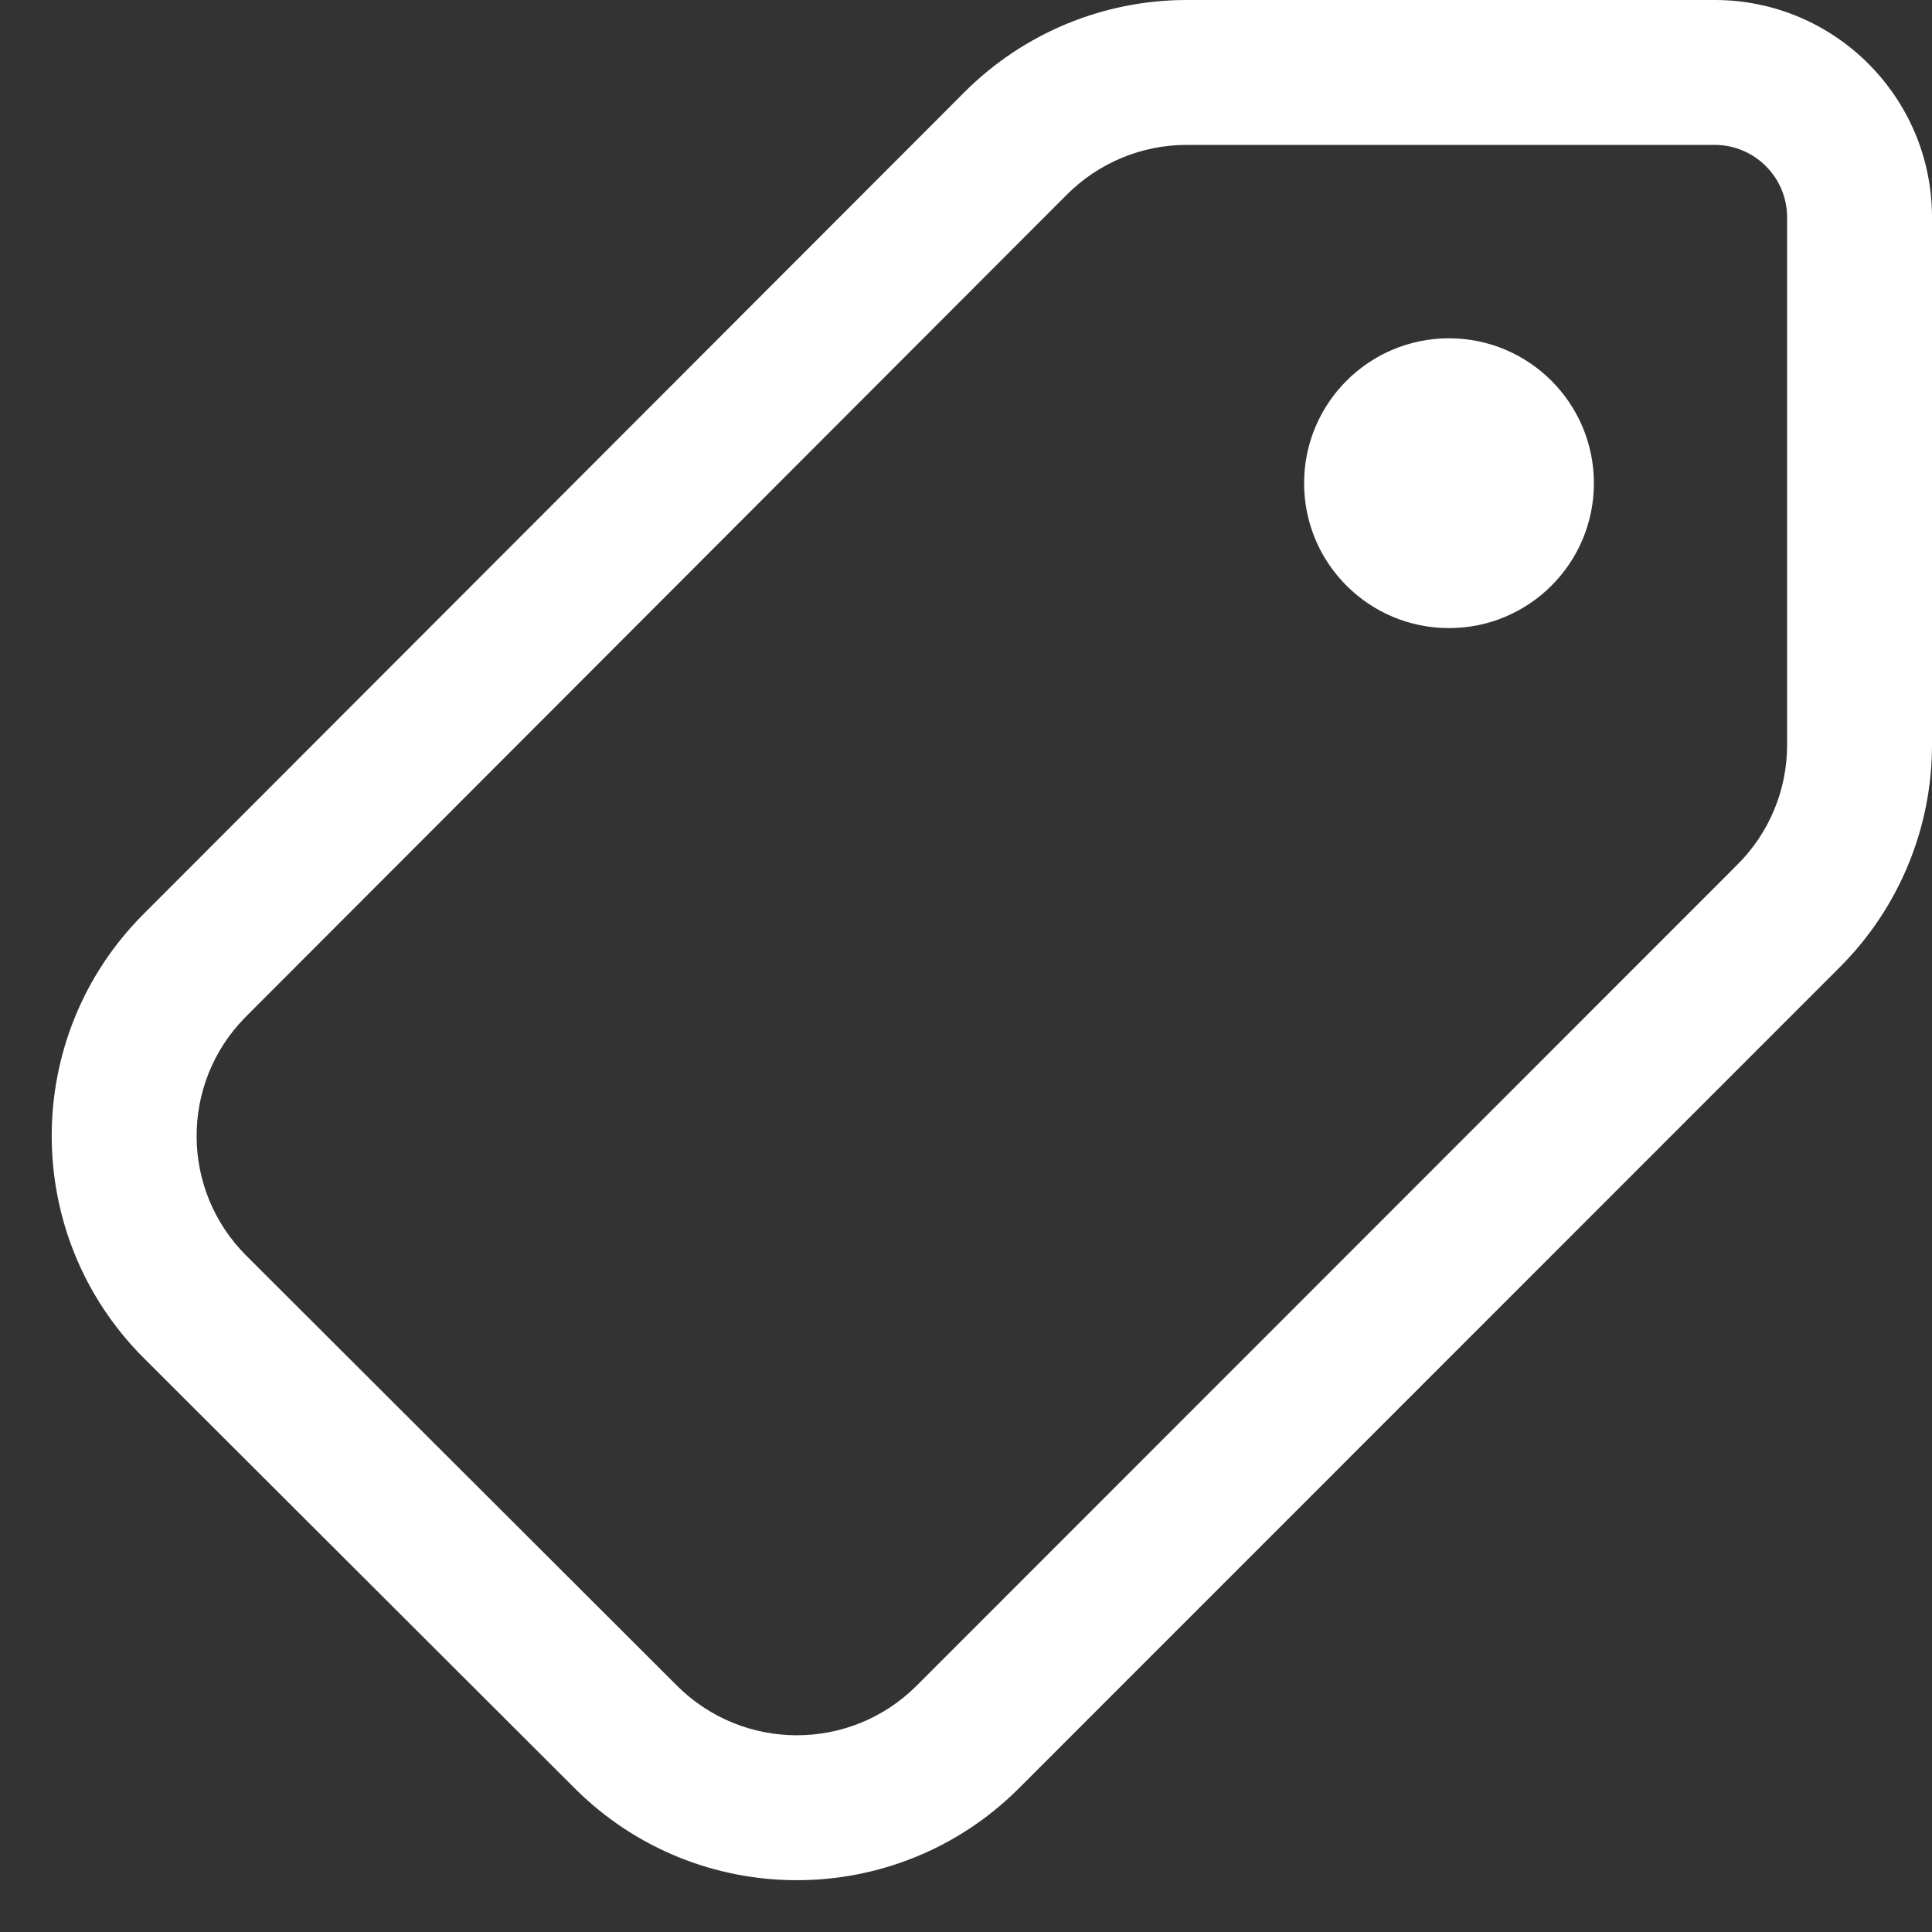 <svg width="20" height="20" viewBox="0 0 20 20" fill="none" xmlns="http://www.w3.org/2000/svg">
<rect x="0" y="0" width="20" height="20" fill="#333333" stroke="none"/>
<path d="M17.75 0C18.992 0 20 1.007 20 2.25V7.712C20 8.574 19.657 9.4 19.048 10.01L10.547 18.513C9.278 19.78 7.222 19.781 5.951 18.514L1.489 14.059C0.219 12.791 0.217 10.733 1.485 9.463L9.985 0.953C10.595 0.343 11.422 0 12.284 0H17.75ZM17.75 1.5H12.284C11.82 1.5 11.374 1.685 11.046 2.013L2.534 10.536C1.864 11.221 1.869 12.319 2.549 12.998L7.01 17.452C7.695 18.134 8.803 18.134 9.487 17.452L17.987 8.949C18.316 8.621 18.5 8.176 18.5 7.712V2.25C18.5 1.836 18.164 1.5 17.75 1.5ZM15 3.502C15.828 3.502 16.5 4.174 16.5 5.002C16.5 5.831 15.828 6.502 15 6.502C14.171 6.502 13.5 5.831 13.5 5.002C13.5 4.174 14.171 3.502 15 3.502Z" fill="white"/>
</svg>
